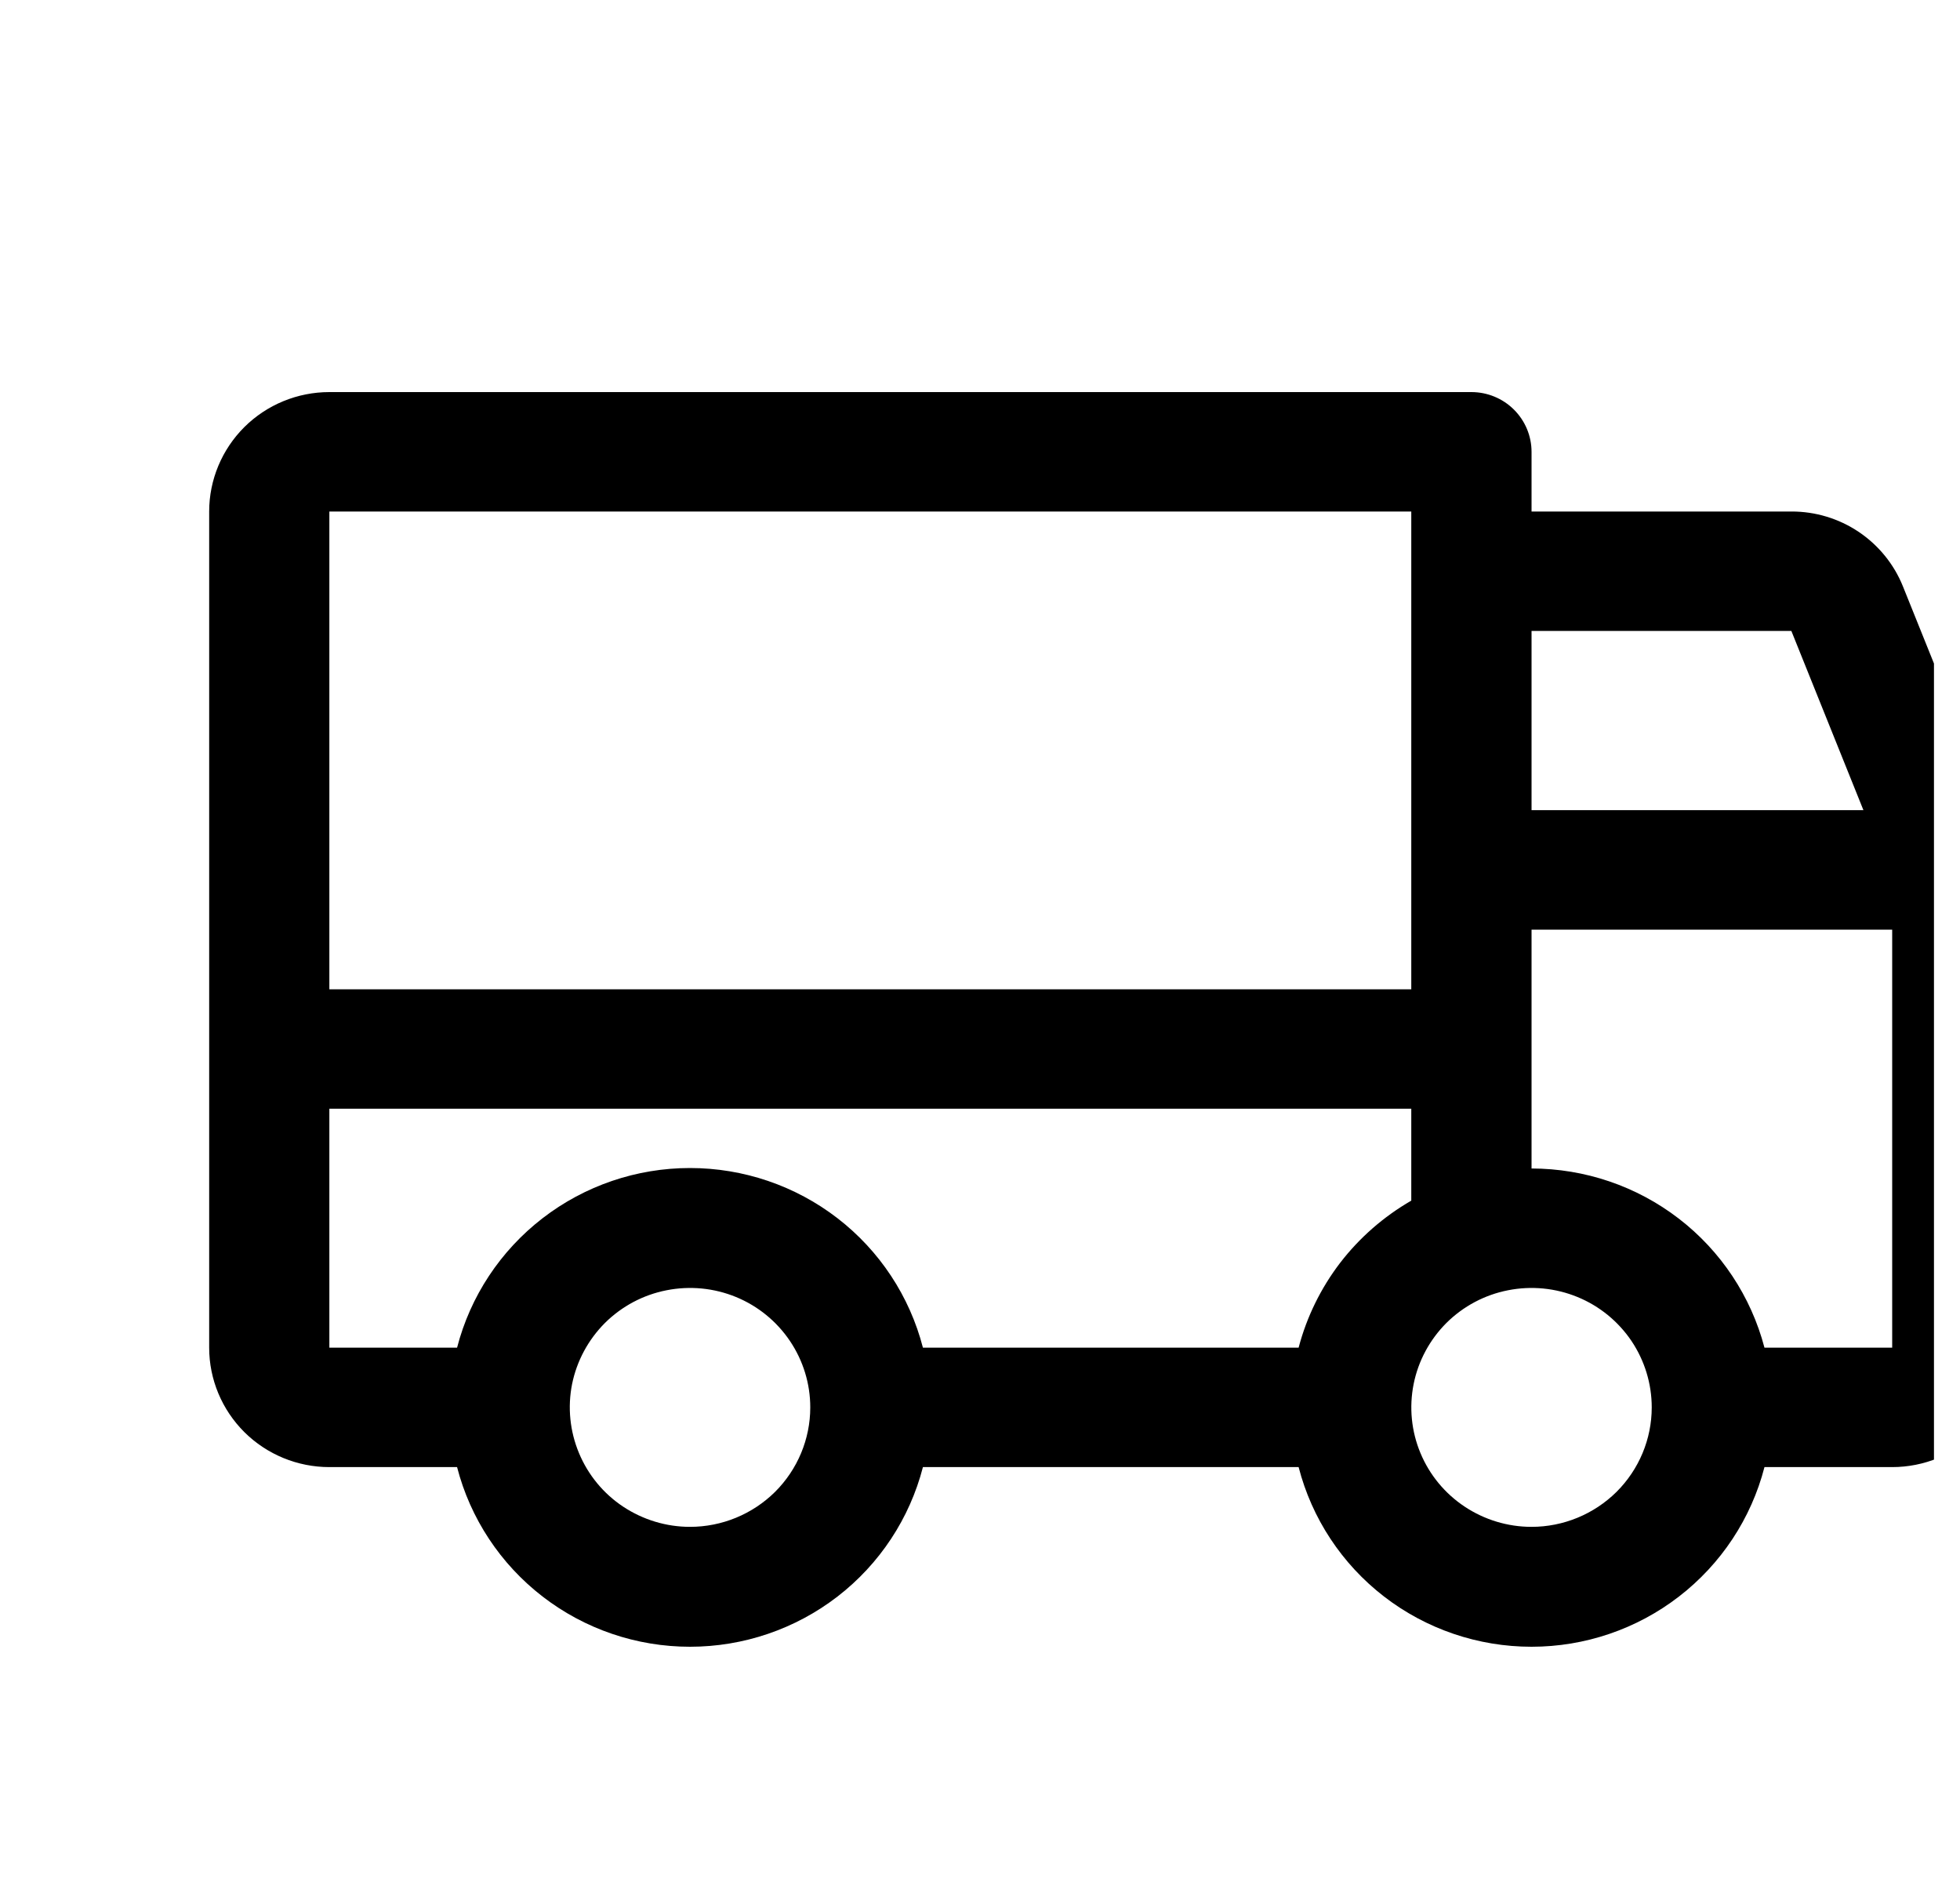 <svg xmlns="http://www.w3.org/2000/svg" width="25" height="24" viewBox="0 0 25 24" fill="none"><g clip-path="url(#clip0_2945_2975)"><path d="M25.612 10.807L24.271 7.475C24.157 7.193 23.96 6.952 23.707 6.782C23.453 6.612 23.154 6.522 22.849 6.523H19.535V5.762C19.535 5.56 19.454 5.366 19.31 5.223C19.166 5.08 18.971 5 18.768 5H4.201C3.795 5 3.405 5.16 3.117 5.446C2.83 5.732 2.668 6.119 2.668 6.523V17.186C2.668 17.59 2.83 17.977 3.117 18.263C3.405 18.549 3.795 18.709 4.201 18.709H5.83C5.999 19.364 6.383 19.945 6.921 20.36C7.459 20.775 8.12 21 8.801 21C9.482 21 10.144 20.775 10.682 20.36C11.22 19.945 11.603 19.364 11.772 18.709H16.564C16.733 19.364 17.116 19.945 17.654 20.36C18.192 20.775 18.854 21 19.535 21C20.216 21 20.877 20.775 21.415 20.36C21.953 19.945 22.337 19.364 22.506 18.709H24.135C24.541 18.709 24.931 18.549 25.219 18.263C25.506 17.977 25.668 17.59 25.668 17.186V11.093C25.668 10.995 25.649 10.898 25.612 10.807ZM19.535 8.046H22.849L23.768 10.331H19.535V8.046ZM4.201 6.523H18.001V12.616H4.201V6.523ZM8.801 19.471C8.498 19.471 8.202 19.381 7.949 19.214C7.697 19.047 7.501 18.809 7.385 18.53C7.269 18.252 7.238 17.946 7.297 17.65C7.357 17.355 7.503 17.084 7.717 16.87C7.932 16.657 8.205 16.512 8.502 16.454C8.8 16.395 9.108 16.425 9.388 16.54C9.668 16.655 9.908 16.851 10.076 17.101C10.245 17.352 10.335 17.646 10.335 17.948C10.335 18.352 10.173 18.739 9.886 19.025C9.598 19.31 9.208 19.471 8.801 19.471ZM16.564 17.186H11.772C11.603 16.531 11.22 15.95 10.682 15.535C10.144 15.12 9.482 14.895 8.801 14.895C8.12 14.895 7.459 15.12 6.921 15.535C6.383 15.95 5.999 16.531 5.83 17.186H4.201V14.139H18.001V15.311C17.649 15.514 17.34 15.784 17.093 16.105C16.847 16.427 16.667 16.794 16.564 17.186ZM19.535 19.471C19.231 19.471 18.935 19.381 18.683 19.214C18.431 19.047 18.234 18.809 18.118 18.53C18.002 18.252 17.972 17.946 18.031 17.65C18.09 17.355 18.236 17.084 18.45 16.87C18.665 16.657 18.938 16.512 19.235 16.454C19.533 16.395 19.841 16.425 20.121 16.54C20.402 16.655 20.641 16.851 20.81 17.101C20.978 17.352 21.068 17.646 21.068 17.948C21.068 18.352 20.906 18.739 20.619 19.025C20.331 19.31 19.941 19.471 19.535 19.471ZM24.135 17.186H22.506C22.334 16.532 21.95 15.953 21.413 15.54C20.875 15.126 20.215 14.902 19.535 14.901V11.855H24.135V17.186Z" fill="black"></path></g><defs><clipPath id="clip0_2945_2975"><rect width="24" height="24" fill="white" transform="translate(0.668)"></rect></clipPath></defs></svg>